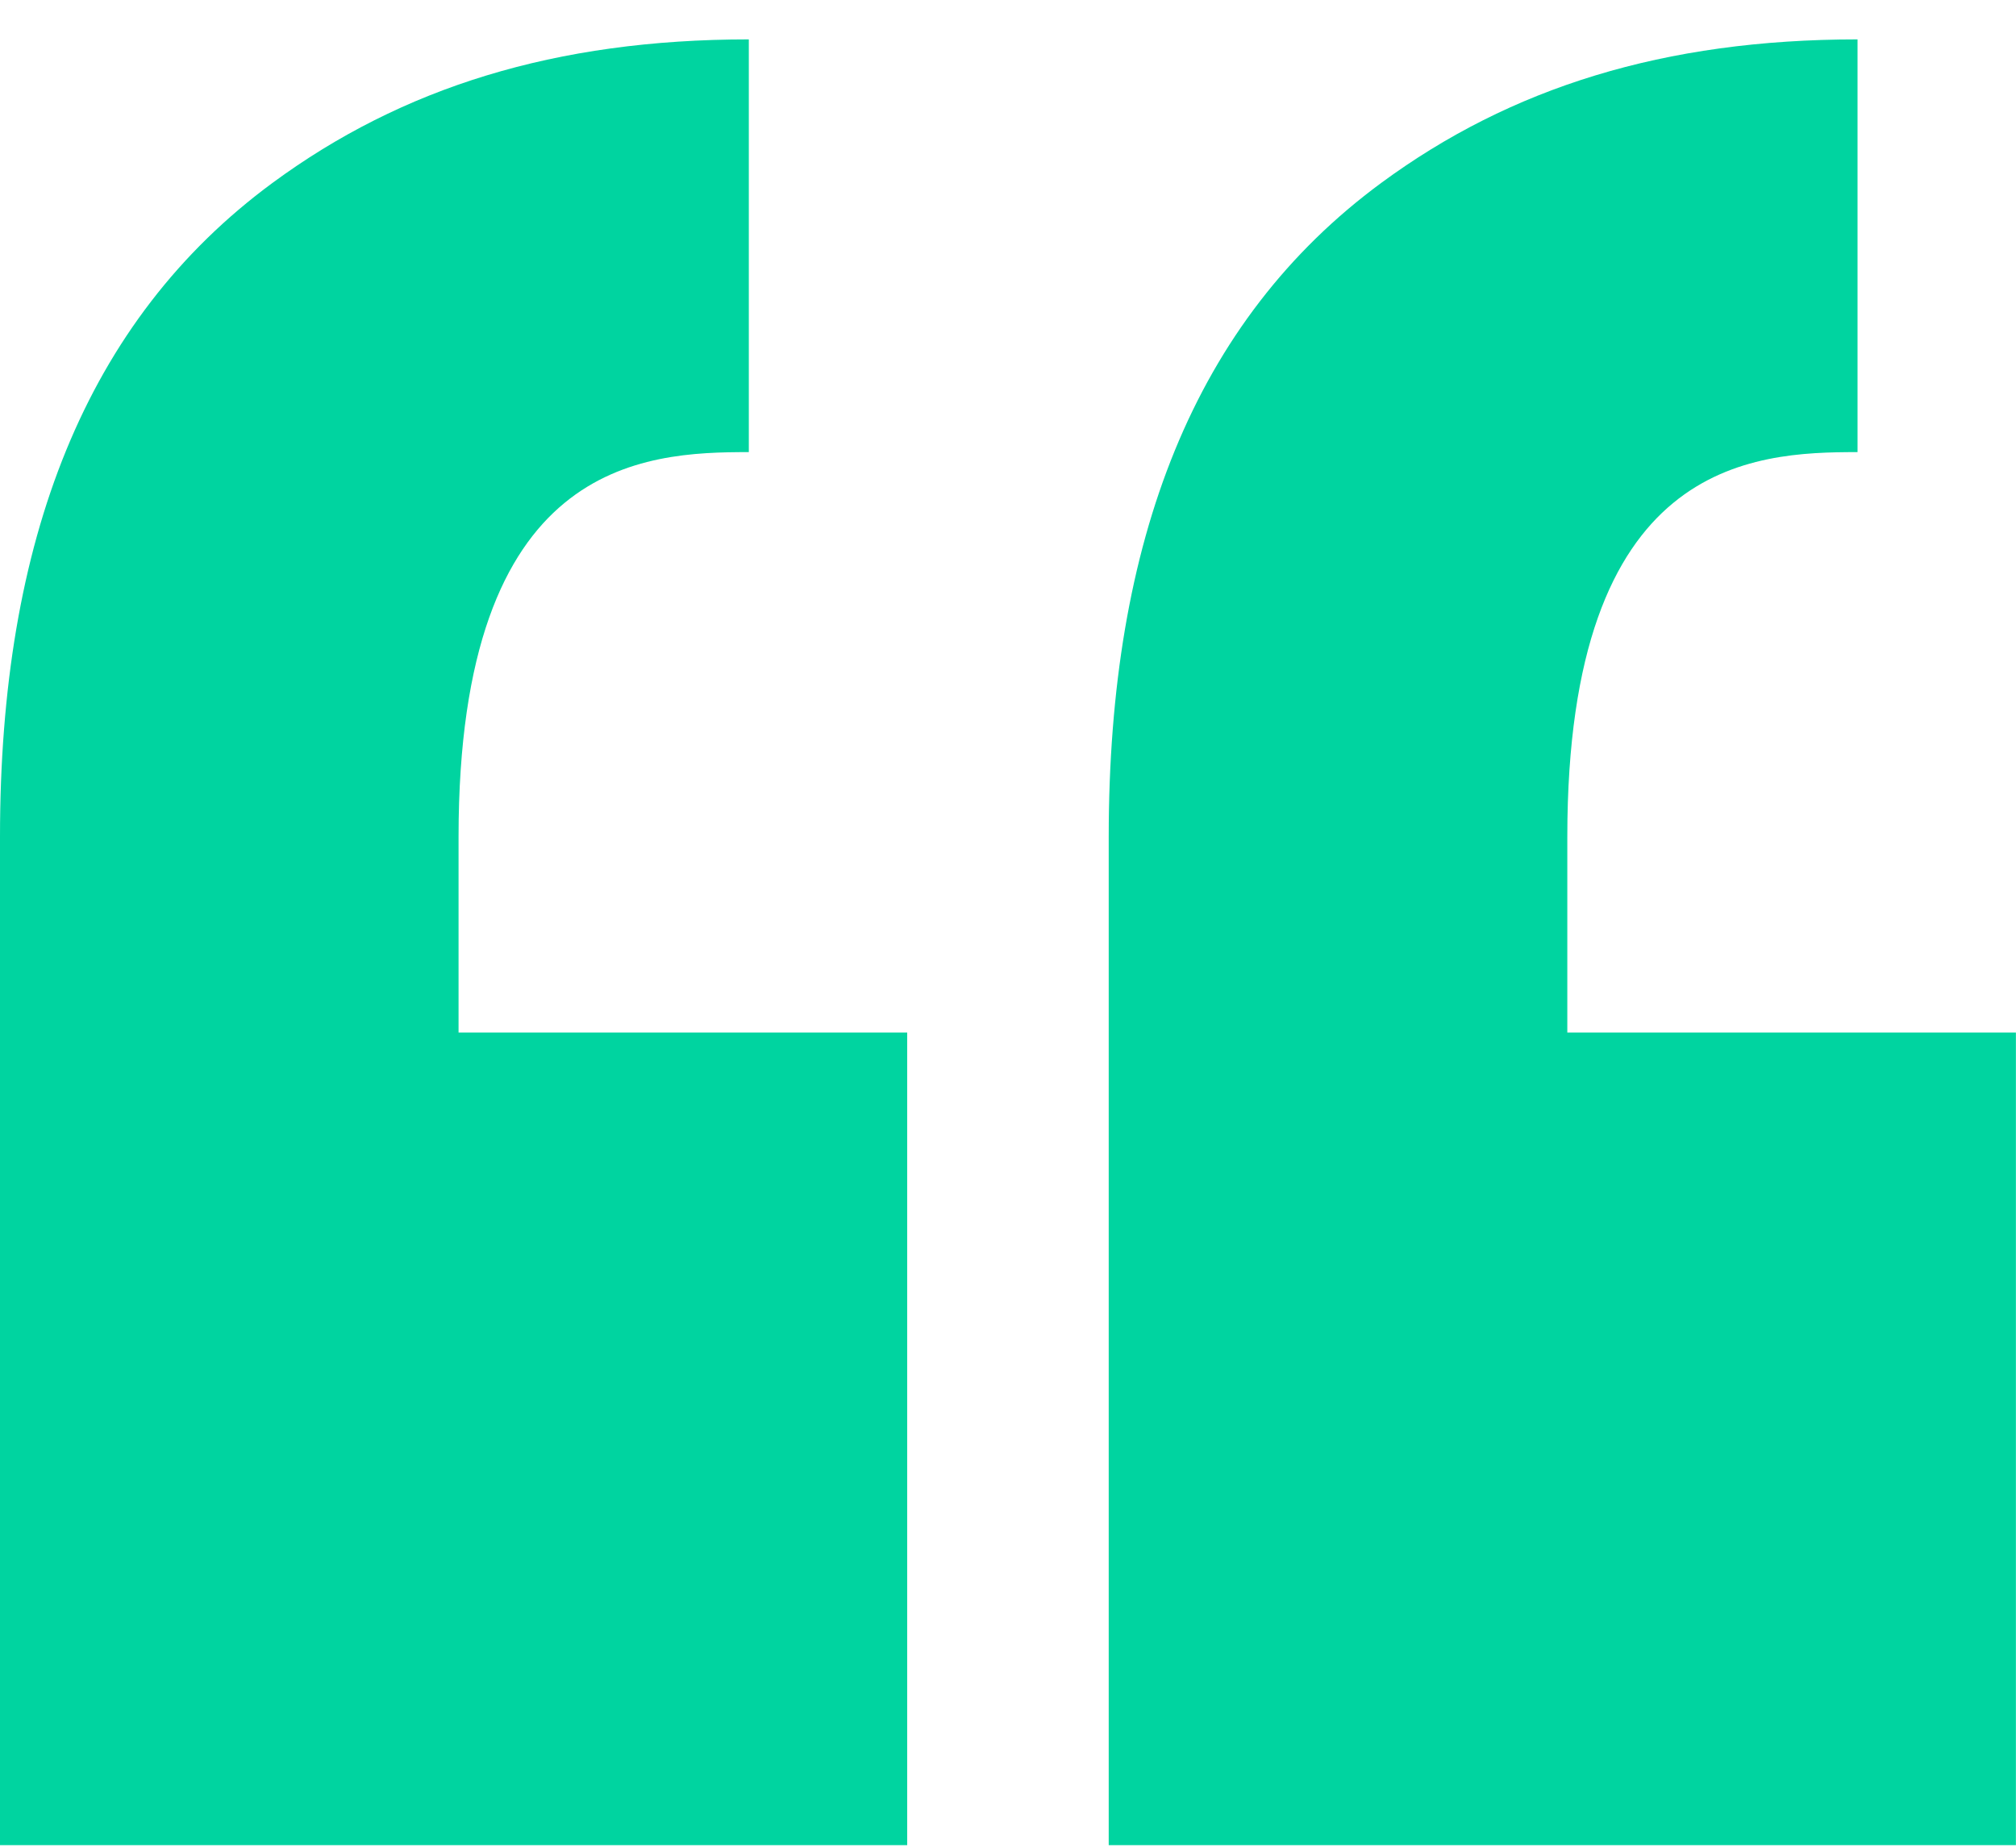 <svg width="48" height="44" viewBox="0 0 48 44" fill="none" xmlns="http://www.w3.org/2000/svg">
<path fill-rule="evenodd" clip-rule="evenodd" d="M17.829 0.938V10.766C15.326 10.766 10.919 10.952 10.918 19.925V24.587H21.6V43.938H0V24.587V19.925C0 12.871 2.038 7.632 6.49 4.354C9.571 2.087 13.22 0.938 17.829 0.938ZM44.227 0.938V10.766C41.725 10.766 37.317 10.952 37.317 19.925V24.587H47.998V43.938H26.398V24.587V19.925C26.398 12.871 28.436 7.632 32.889 4.354C35.969 2.087 39.618 0.938 44.227 0.938Z" fill="#00D4A0"/>
</svg>
